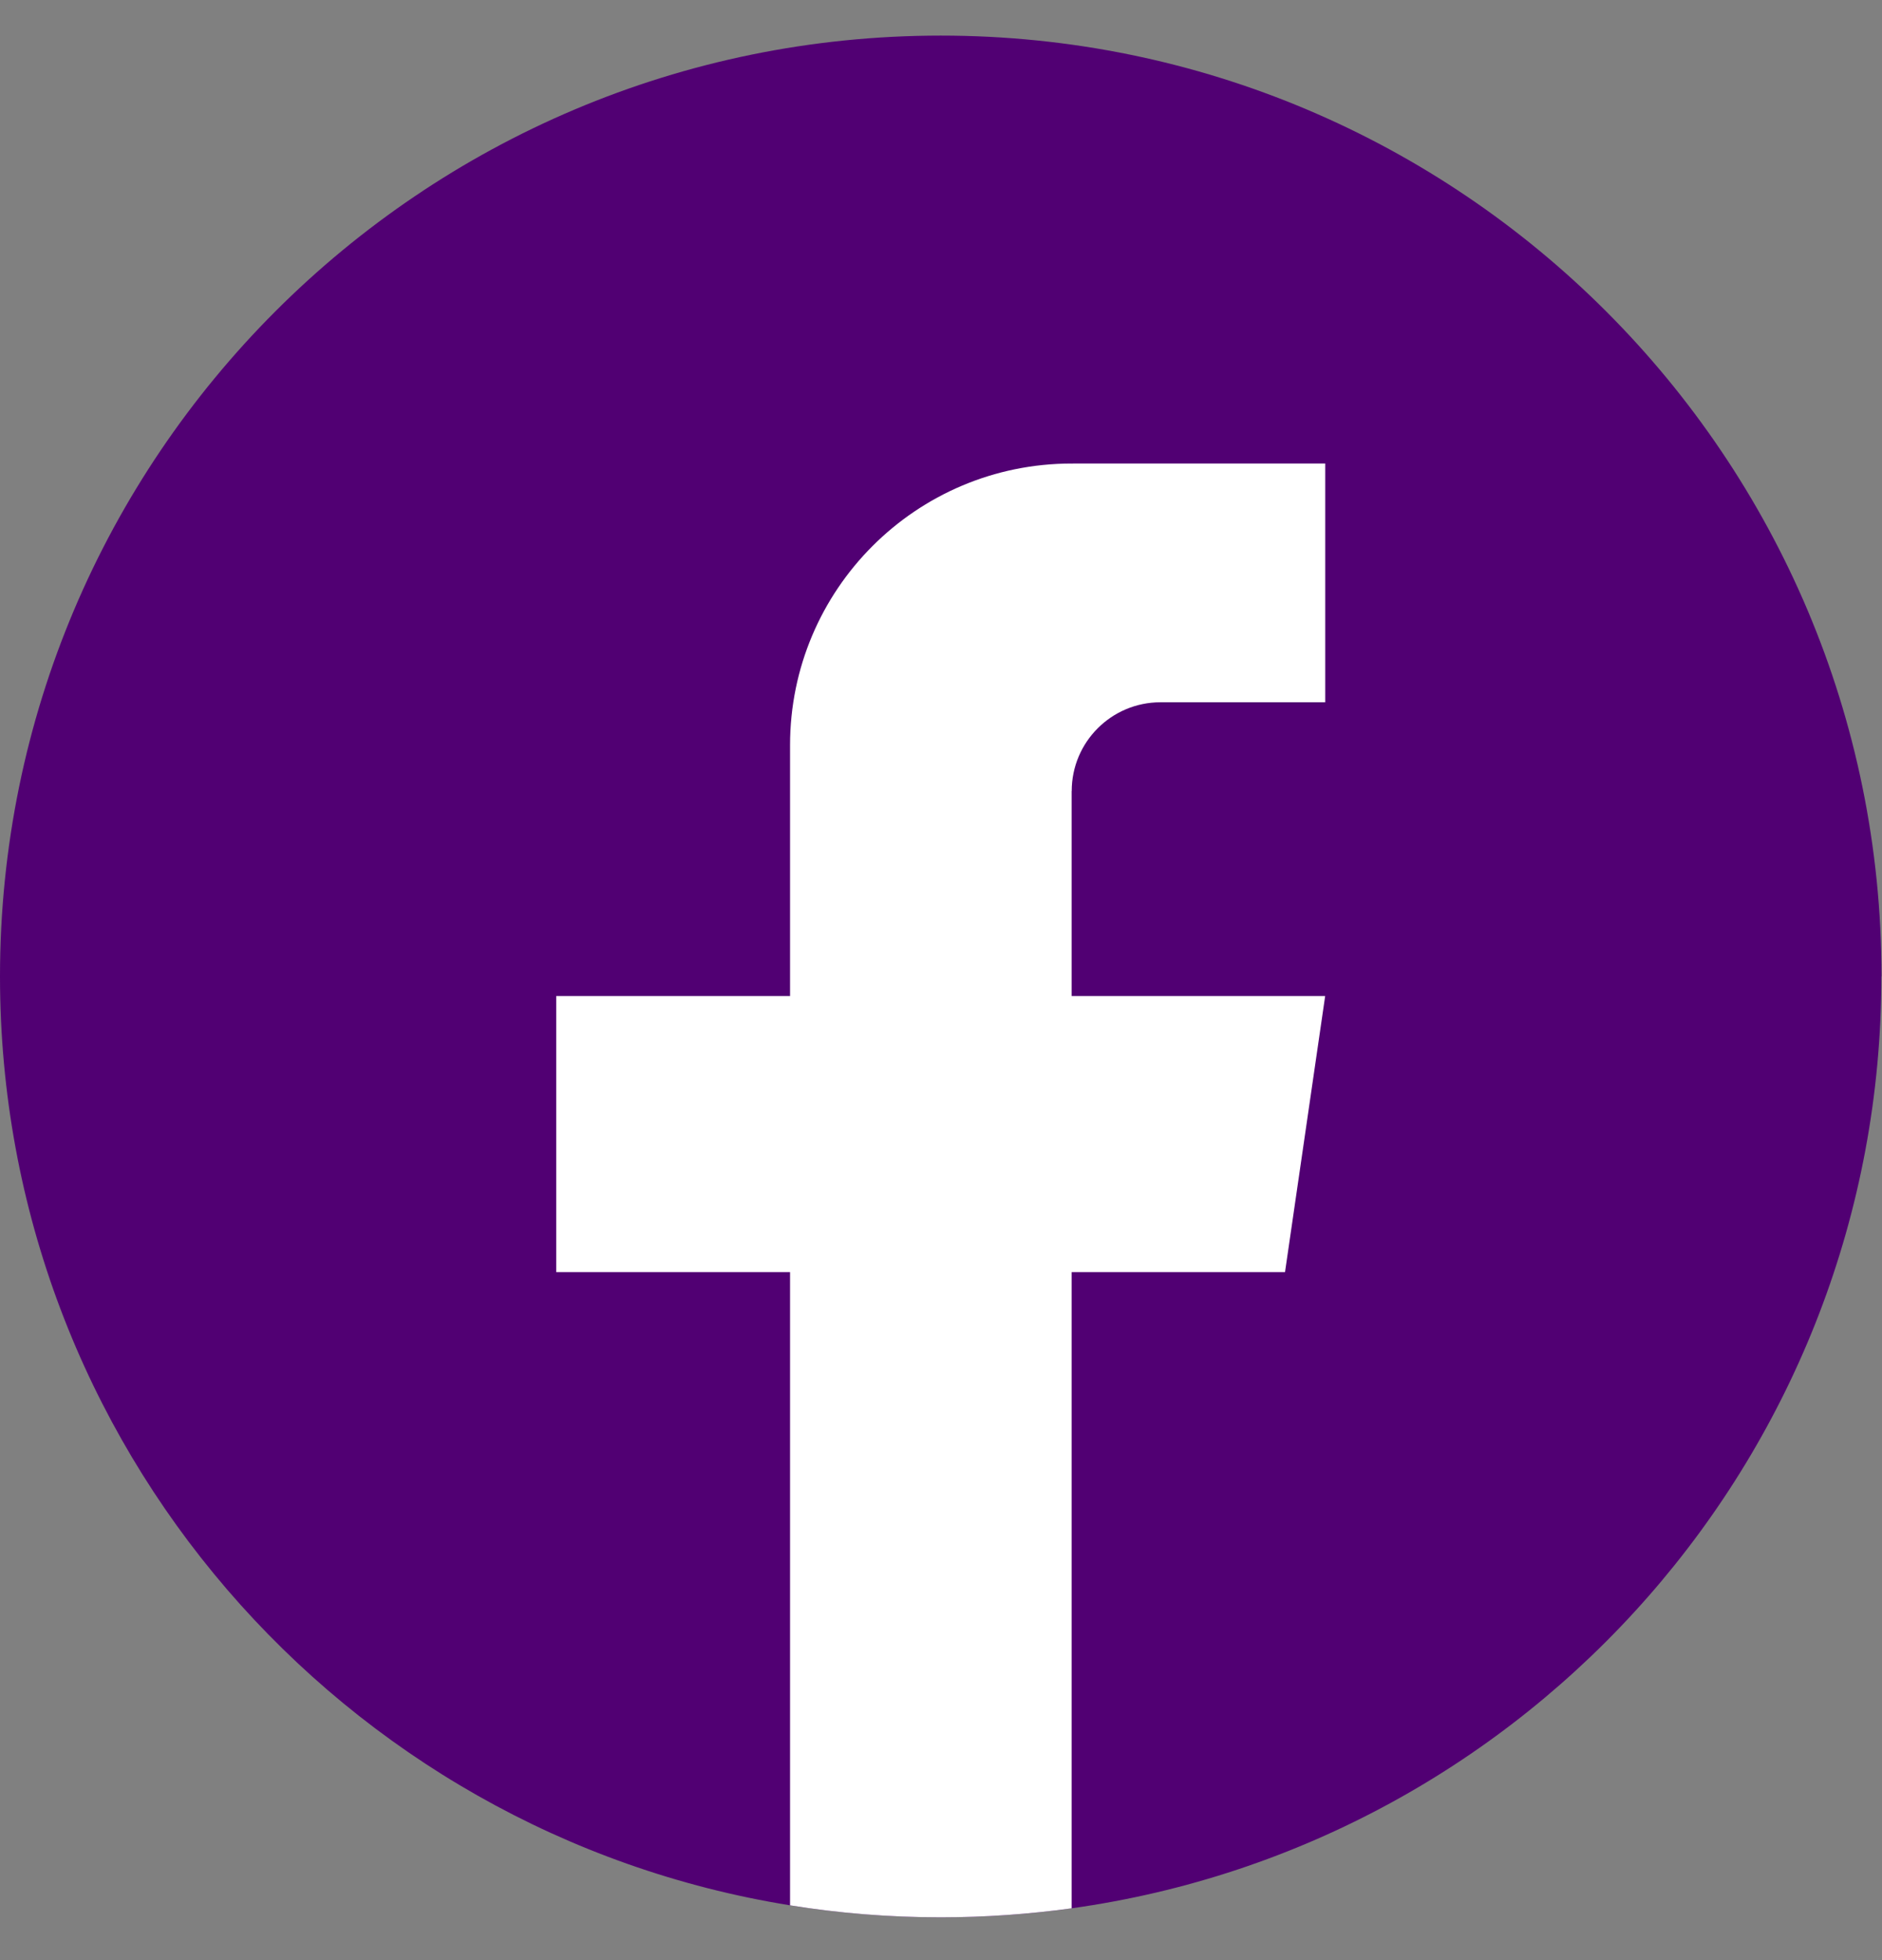 <svg width="24" height="25" viewBox="0 0 24 25" fill="none" xmlns="http://www.w3.org/2000/svg">
<rect x="0" y="0" width="24" height="25" fill="#808080" stroke="none"/>
<path d="M23.992 12.454C23.992 18.515 19.501 23.526 13.666 24.339C13.121 24.415 12.563 24.454 11.996 24.454C11.342 24.454 10.7 24.402 10.075 24.301C4.363 23.381 0 18.427 0 12.454C0 5.827 5.371 0.454 11.997 0.454C18.622 0.454 23.994 5.827 23.994 12.454H23.992Z" fill="#510073"/>
<path d="M13.666 10.09V12.704H16.899L16.387 16.225H13.666V24.339C13.121 24.414 12.563 24.454 11.996 24.454C11.342 24.454 10.7 24.402 10.075 24.301V16.225H7.093V12.704H10.075V9.505C10.075 7.521 11.682 5.912 13.667 5.912V5.913C13.673 5.913 13.678 5.912 13.684 5.912H16.9V8.957H14.799C14.174 8.957 13.667 9.464 13.667 10.089L13.666 10.09Z" fill="white"/>
</svg>
